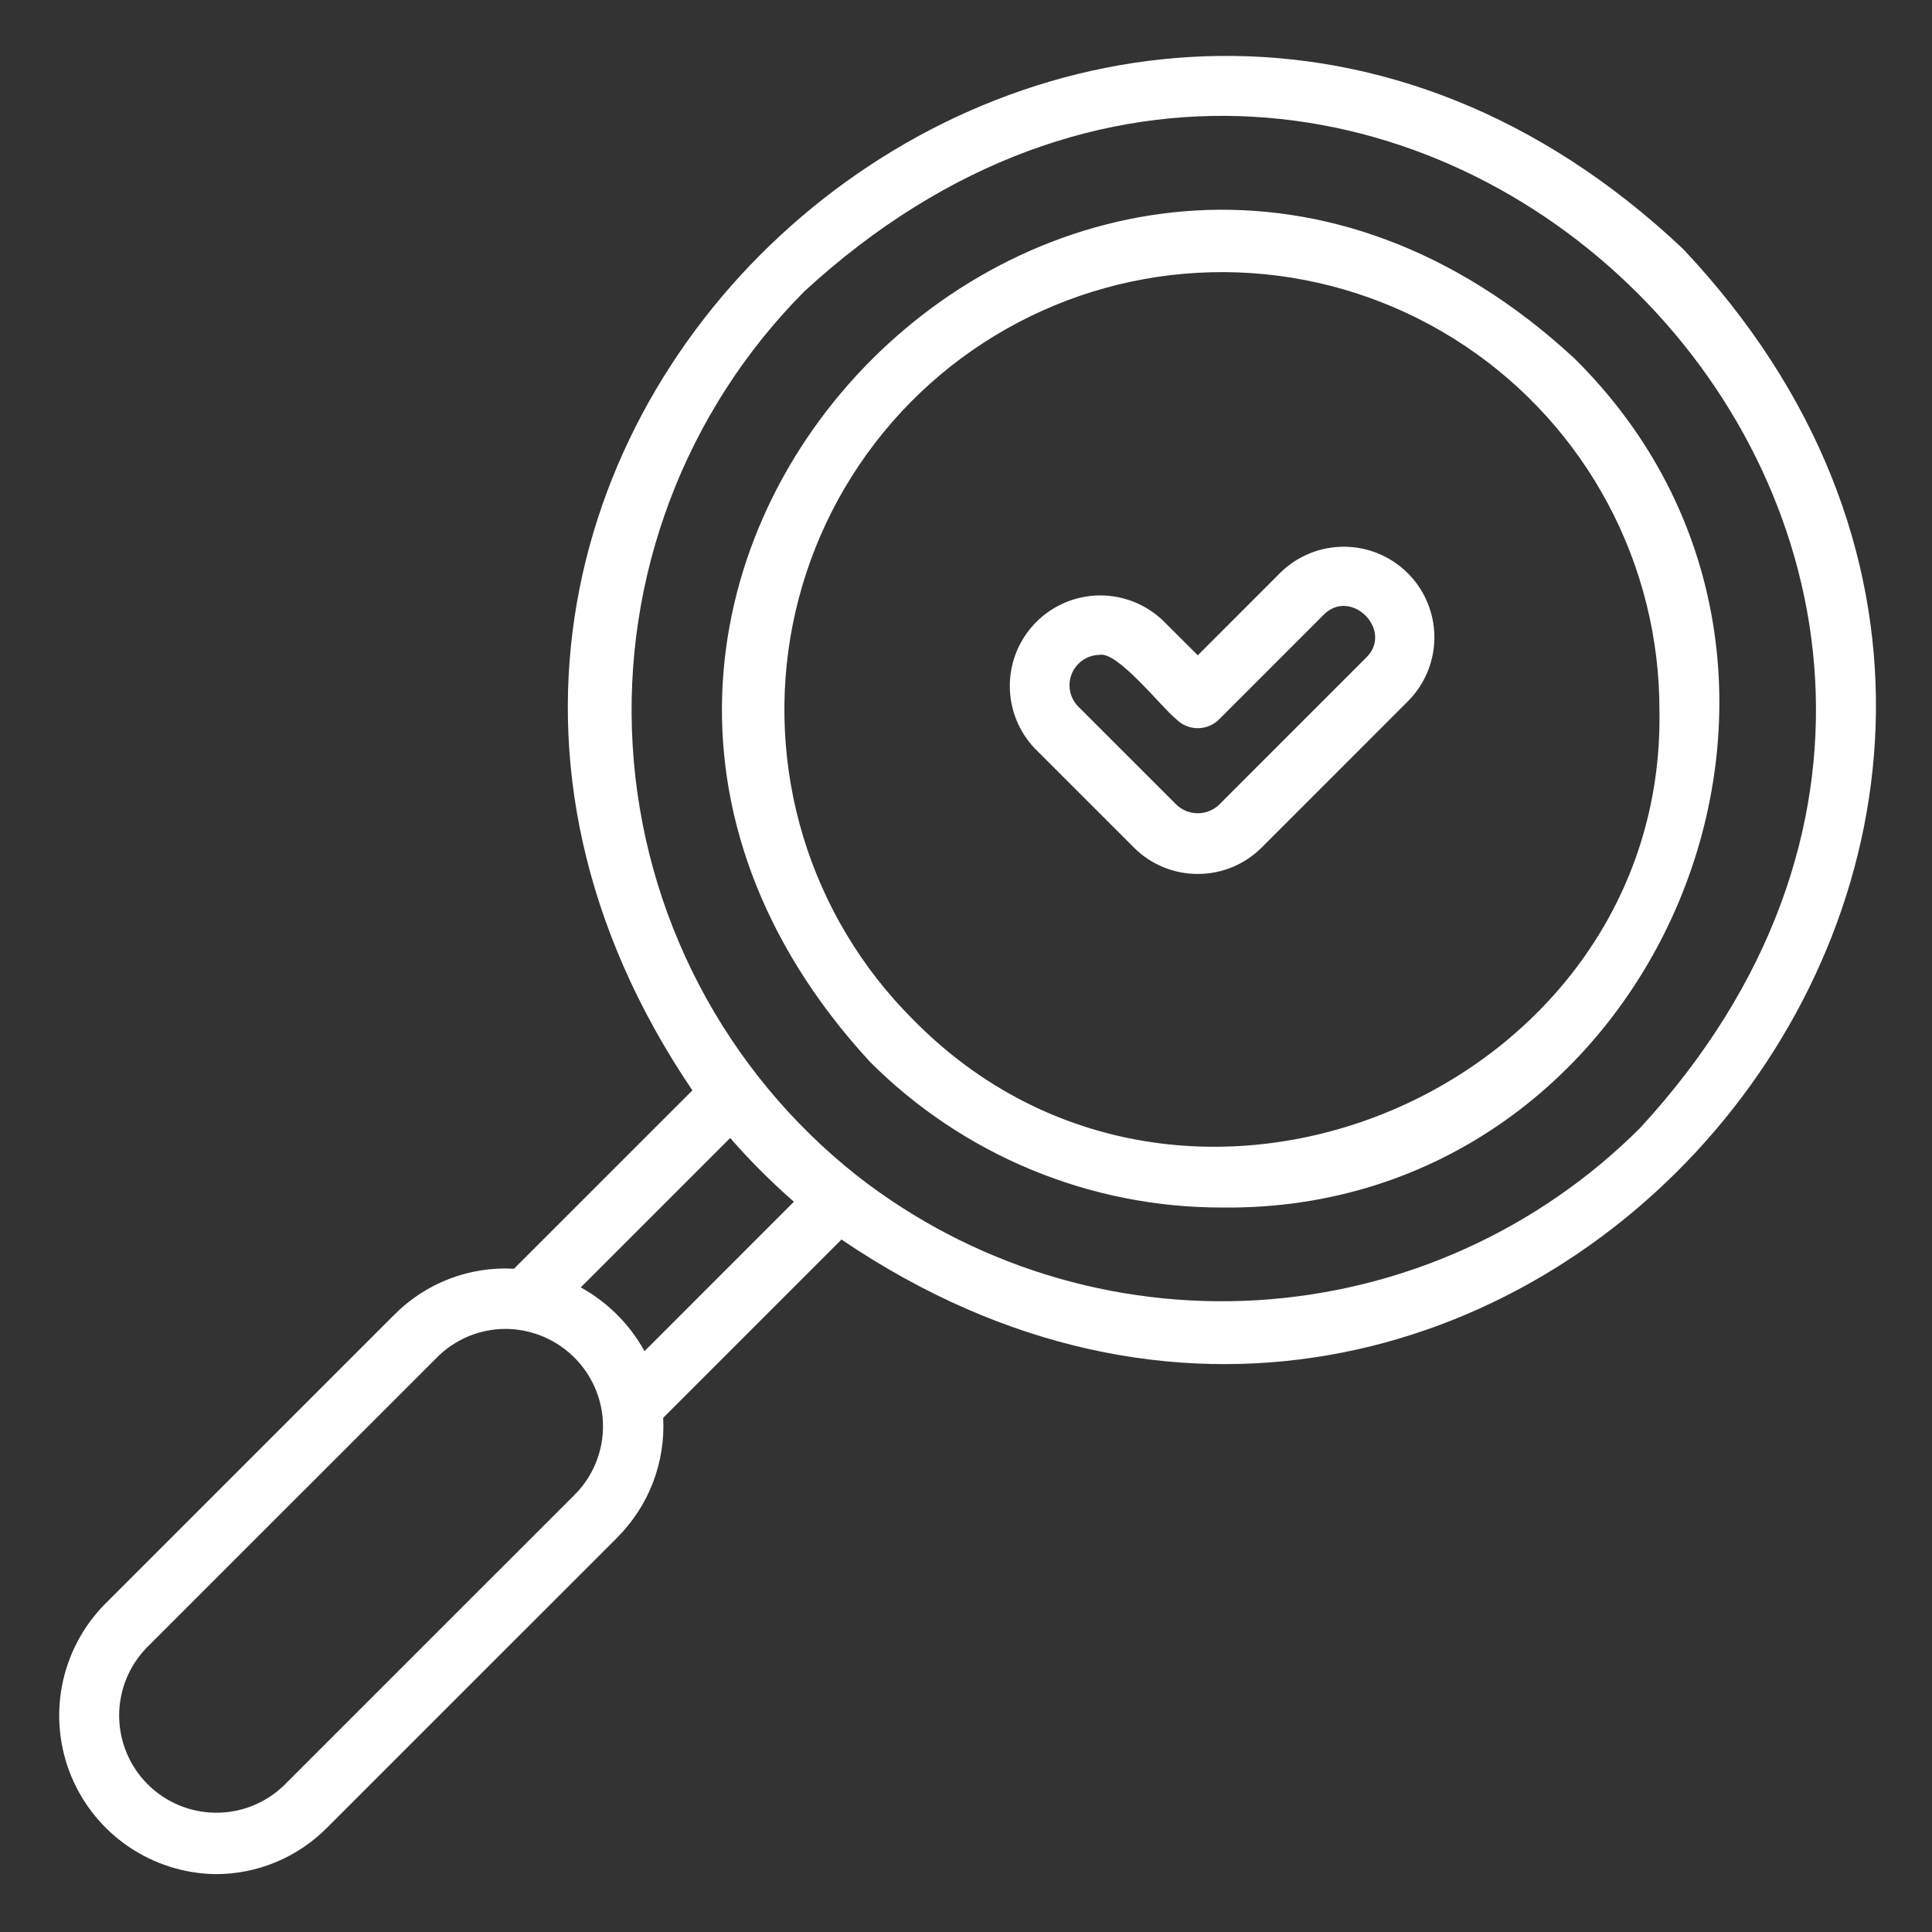 <?xml version="1.0" encoding="UTF-8"?>
<svg xmlns="http://www.w3.org/2000/svg" width="64" height="64" viewBox="0 0 64 64" fill="none">
  <rect x="0" y="0" width="64" height="64" fill="#333333" stroke="none"/>
  <path d="M7.133 62.083C6.108 62.067 5.109 61.751 4.261 61.174C3.413 60.598 2.753 59.786 2.36 58.838C1.968 57.891 1.862 56.849 2.054 55.842C2.247 54.835 2.73 53.906 3.444 53.17L13.061 43.553C13.576 43.033 14.197 42.628 14.88 42.365C15.564 42.102 16.296 41.987 17.027 42.028L22.936 36.12C8.126 14.255 36.492 -9.942 55.752 8.245C73.943 27.523 49.72 55.869 27.875 41.061L21.969 46.967C22.007 47.699 21.892 48.43 21.629 49.114C21.366 49.798 20.962 50.419 20.443 50.937L10.826 60.553C10.342 61.039 9.767 61.425 9.133 61.688C8.499 61.95 7.819 62.085 7.133 62.083ZM16.744 44.022C16.322 44.022 15.905 44.106 15.515 44.268C15.126 44.431 14.772 44.668 14.475 44.967L4.857 54.584C4.268 55.191 3.941 56.006 3.947 56.852C3.954 57.698 4.293 58.507 4.891 59.106C5.489 59.704 6.299 60.043 7.145 60.049C7.991 60.055 8.805 59.728 9.412 59.139L19.029 49.523C19.388 49.166 19.657 48.73 19.815 48.249C19.973 47.769 20.015 47.258 19.938 46.758C19.817 45.997 19.43 45.304 18.844 44.802C18.259 44.301 17.515 44.024 16.744 44.022ZM20.41 43.52C20.782 43.884 21.099 44.302 21.35 44.759L26.299 39.809C25.548 39.153 24.843 38.448 24.188 37.697L19.238 42.647C19.667 42.883 20.061 43.176 20.41 43.52ZM28.398 38.952C32.172 41.898 36.892 43.362 41.67 43.069C46.448 42.775 50.954 40.743 54.338 37.358C71.943 18.226 45.771 -7.95 26.639 9.658C24.685 11.624 23.17 13.98 22.191 16.572C21.212 19.164 20.791 21.934 20.958 24.7C21.124 27.465 21.873 30.165 23.155 32.621C24.437 35.077 26.224 37.235 28.398 38.952ZM40.488 40.001C38.322 40.005 36.175 39.58 34.173 38.752C32.171 37.924 30.352 36.709 28.82 35.176C13.973 19.046 36.067 -2.983 52.139 11.858C62.539 22.111 54.928 40.168 40.488 40.001ZM30.234 33.762C39.231 42.943 55.194 36.088 54.971 23.531C54.974 21.146 54.39 18.797 53.268 16.693C52.147 14.588 50.523 12.793 48.542 11.466C46.561 10.139 44.282 9.321 41.909 9.085C39.536 8.85 37.142 9.203 34.938 10.115C32.734 11.026 30.789 12.467 29.276 14.31C27.763 16.154 26.728 18.341 26.262 20.68C25.797 23.019 25.916 25.437 26.609 27.719C27.302 30.001 28.547 32.076 30.234 33.762ZM39.678 28.95C39.284 28.951 38.893 28.874 38.529 28.723C38.165 28.572 37.834 28.351 37.557 28.071L34.299 24.814C33.75 24.249 33.445 23.491 33.451 22.702C33.457 21.914 33.772 21.16 34.33 20.603C34.887 20.046 35.641 19.73 36.429 19.724C37.217 19.719 37.976 20.023 38.541 20.572L39.678 21.708L42.426 18.959C42.991 18.41 43.75 18.105 44.538 18.111C45.326 18.117 46.08 18.433 46.637 18.99C47.194 19.547 47.51 20.301 47.516 21.089C47.522 21.877 47.217 22.636 46.668 23.201L41.799 28.071C41.521 28.351 41.19 28.572 40.826 28.723C40.462 28.874 40.072 28.951 39.678 28.95ZM36.42 21.694C36.224 21.697 36.032 21.758 35.87 21.868C35.708 21.978 35.581 22.134 35.506 22.315C35.431 22.496 35.41 22.696 35.447 22.889C35.484 23.082 35.576 23.259 35.713 23.4L38.971 26.657C39.161 26.839 39.414 26.94 39.678 26.94C39.941 26.94 40.194 26.839 40.385 26.657L45.254 21.787C46.182 20.885 44.745 19.441 43.84 20.373L40.385 23.829C40.292 23.922 40.182 23.996 40.06 24.046C39.939 24.096 39.809 24.122 39.678 24.122C39.546 24.122 39.416 24.096 39.295 24.046C39.174 23.996 39.063 23.922 38.971 23.829C38.498 23.463 37.021 21.557 36.42 21.694Z" fill="white"></path>
</svg>
